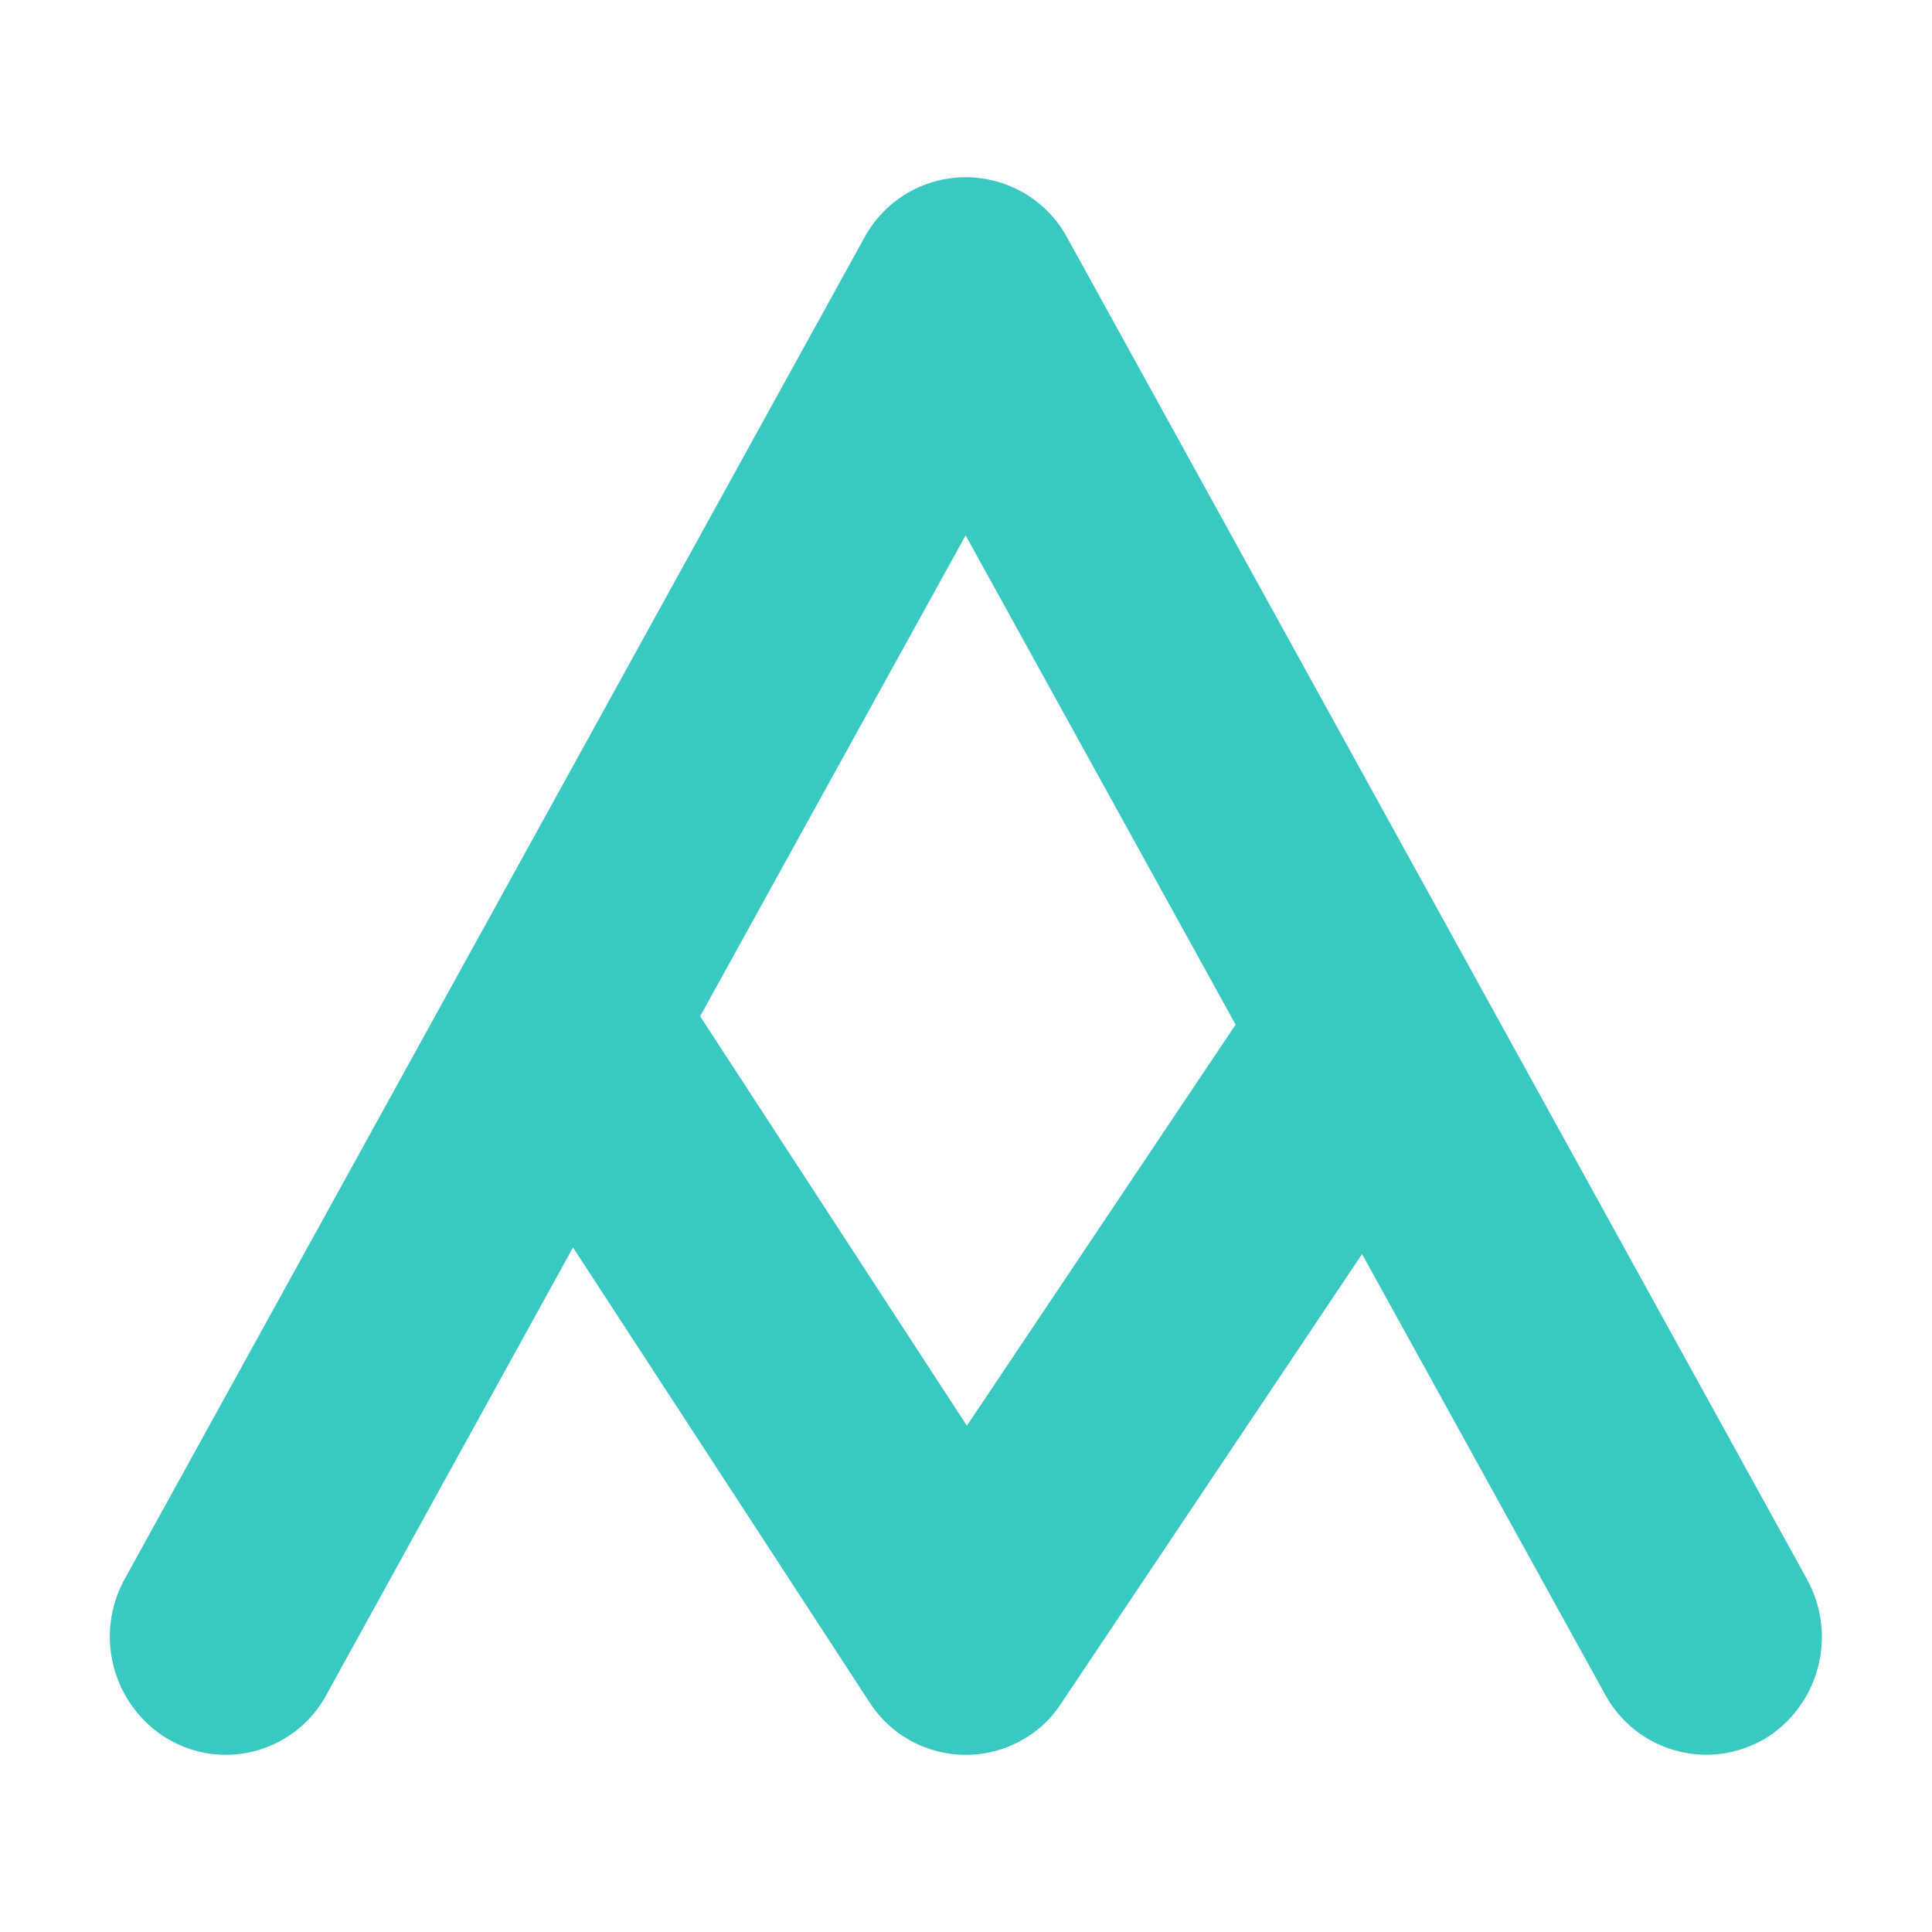 <?xml version="1.0" encoding="UTF-8"?><svg id="uuid-e1ea3630-c5b0-43eb-aa55-f85ed13257d7" xmlns="http://www.w3.org/2000/svg" viewBox="0 0 88 88"><path d="M82.3,71.92L48.59,10.79c-1.4-2.54-4.59-3.46-7.13-2.07-.87.48-1.59,1.2-2.07,2.07L5.68,71.92c-1.41,2.56-.55,5.77,1.95,7.28,2.48,1.47,5.67.65,7.14-1.83.03-.06.07-.12.1-.18l11.23-20.37,13.5,20.71c1.55,2.42,4.77,3.13,7.2,1.58.62-.39,1.14-.91,1.54-1.53l13.7-20.46,11.07,20.06c1.38,2.55,4.57,3.49,7.11,2.11.04-.02.08-.04.12-.06l-.73-1.24h0l.73,1.24c2.52-1.51,3.39-4.75,1.95-7.32ZM43.98,24.38l12.3,22.29-12.24,18.27-12.15-18.65,12.09-21.9ZM40.8,76.74h0l-.16.1.16-.1Z" fill="#3ac8c3" stroke-width="0"/></svg>